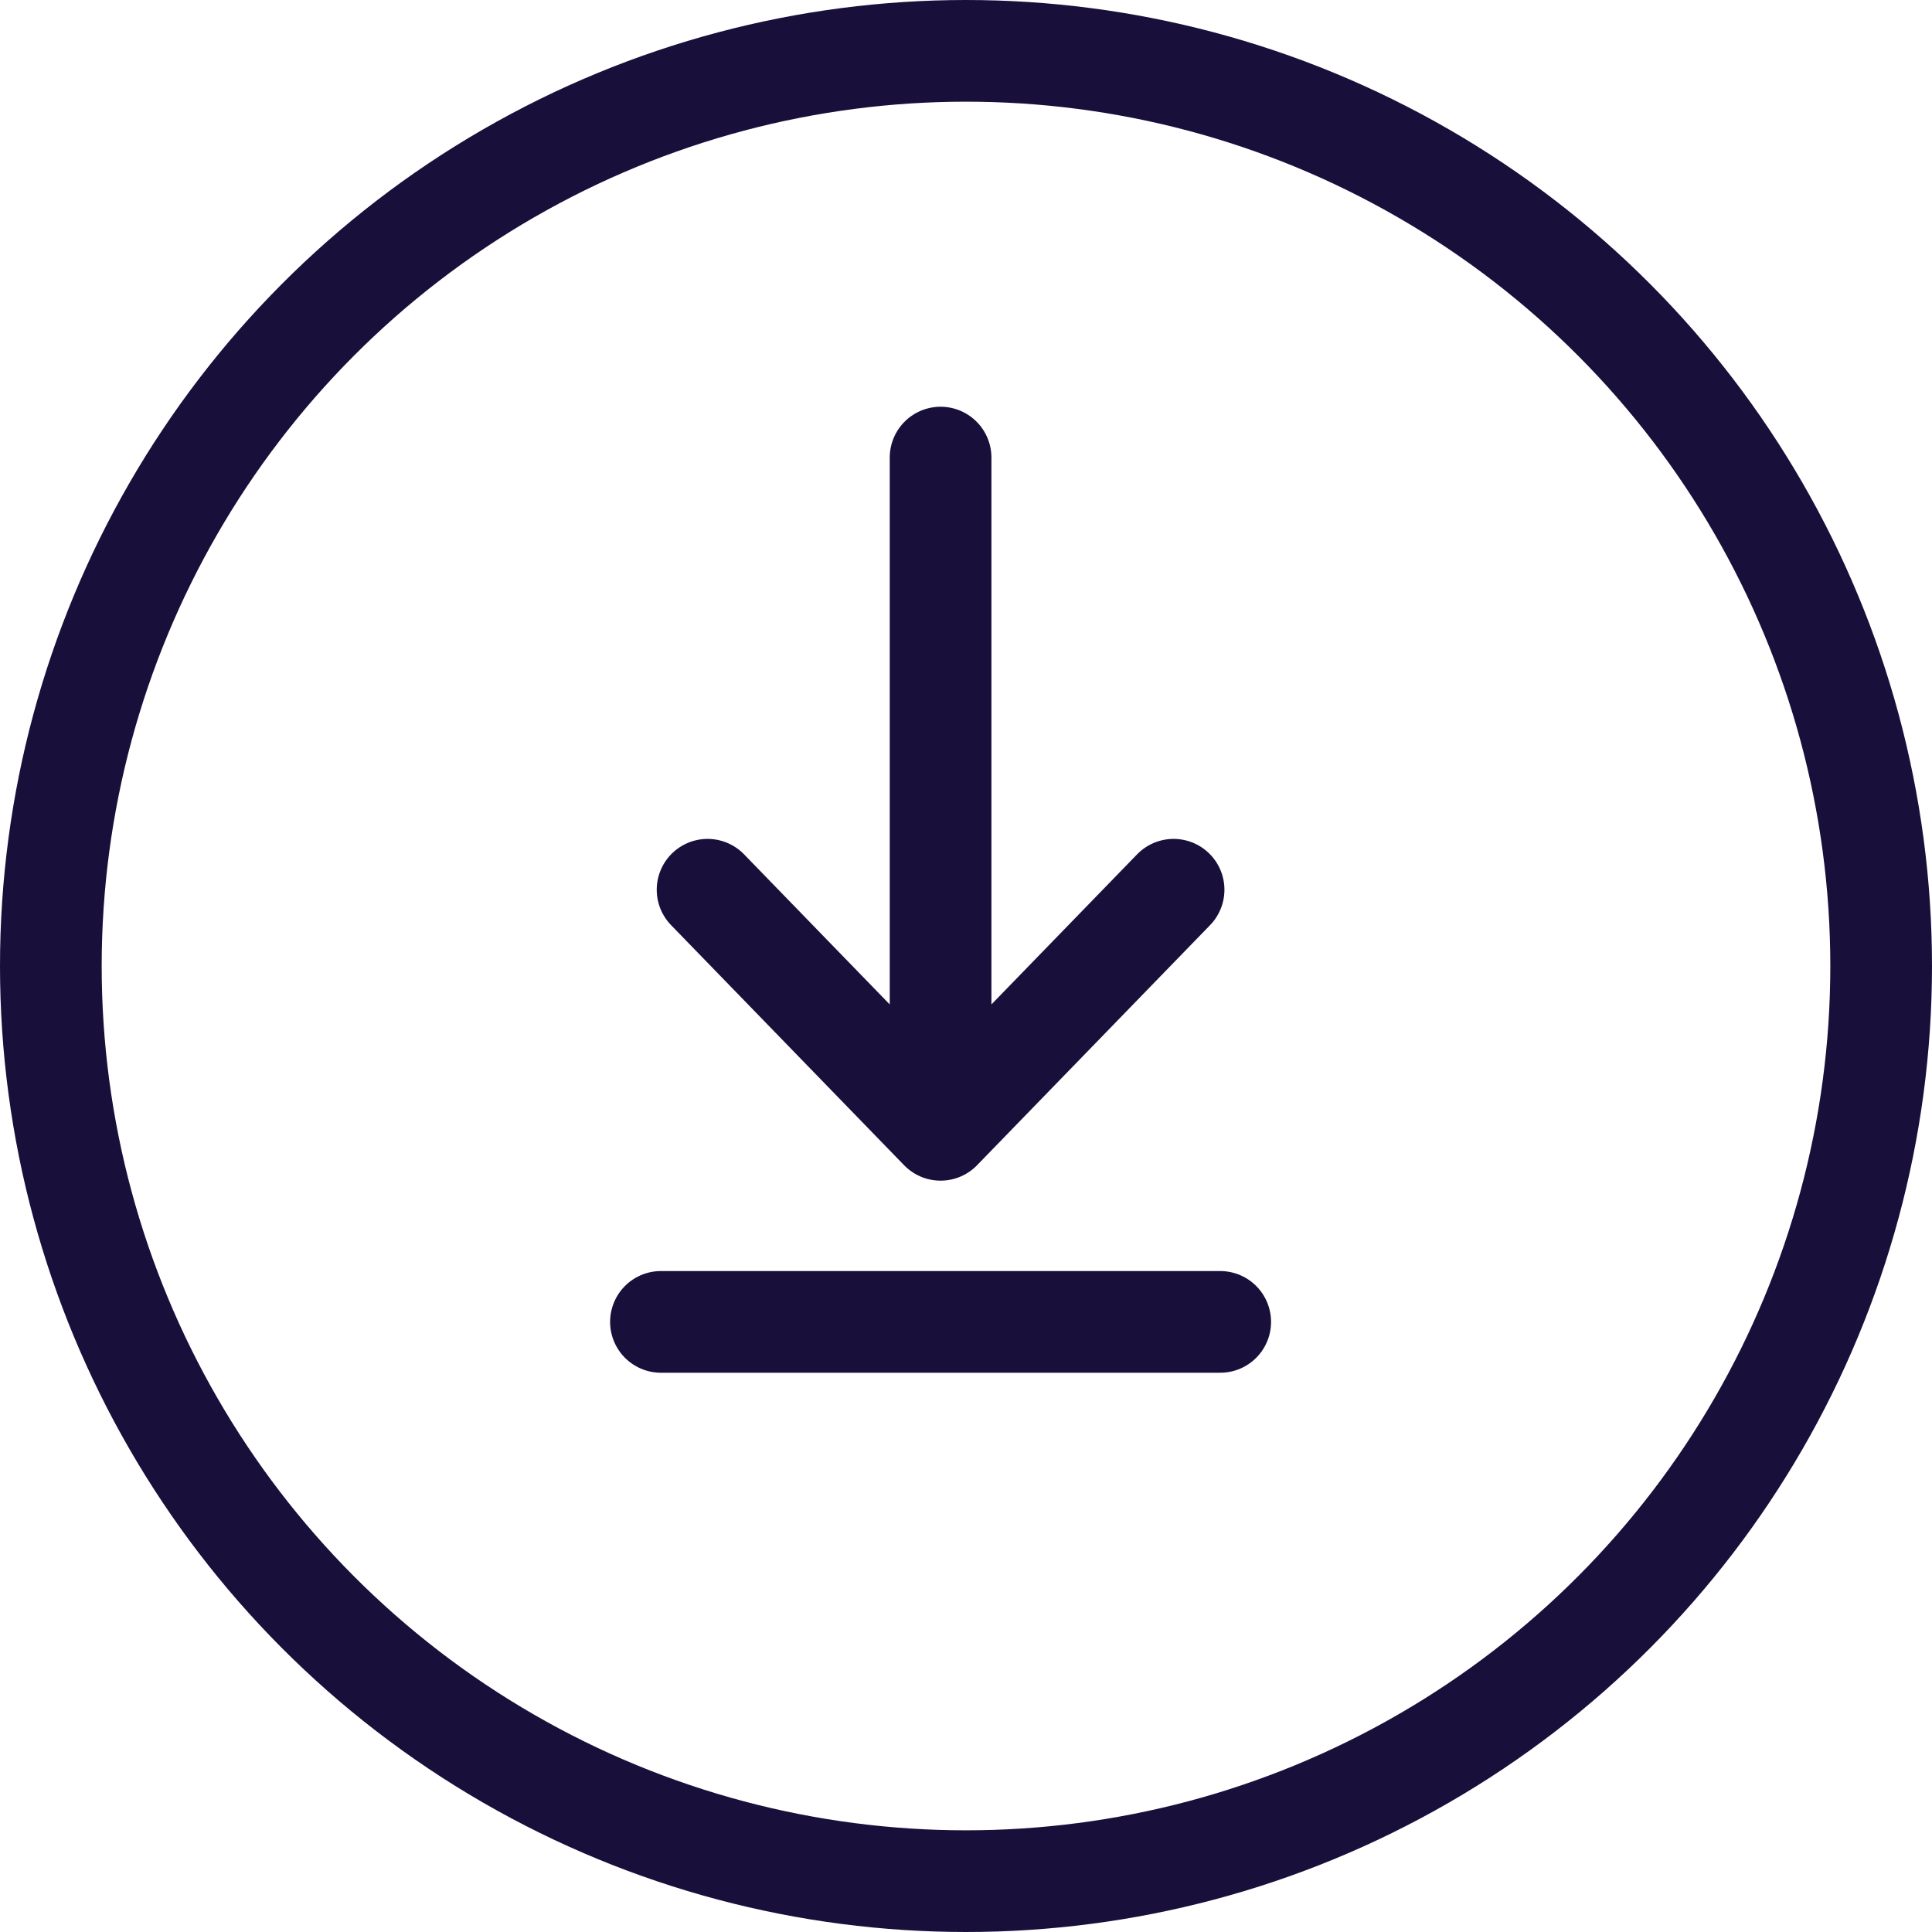 <svg width="38" height="38" viewBox="0 0 38 38" fill="none" xmlns="http://www.w3.org/2000/svg">
<path d="M13 26H24M18.5 9V22.222M18.5 22.222L23.083 17.5M18.5 22.222L13.917 17.5" stroke="#190F3B" stroke-width="2" stroke-linecap="round" stroke-linejoin="round"/>
<circle cx="19" cy="19" r="18" stroke="#190F3B" stroke-width="2"/>
</svg>
